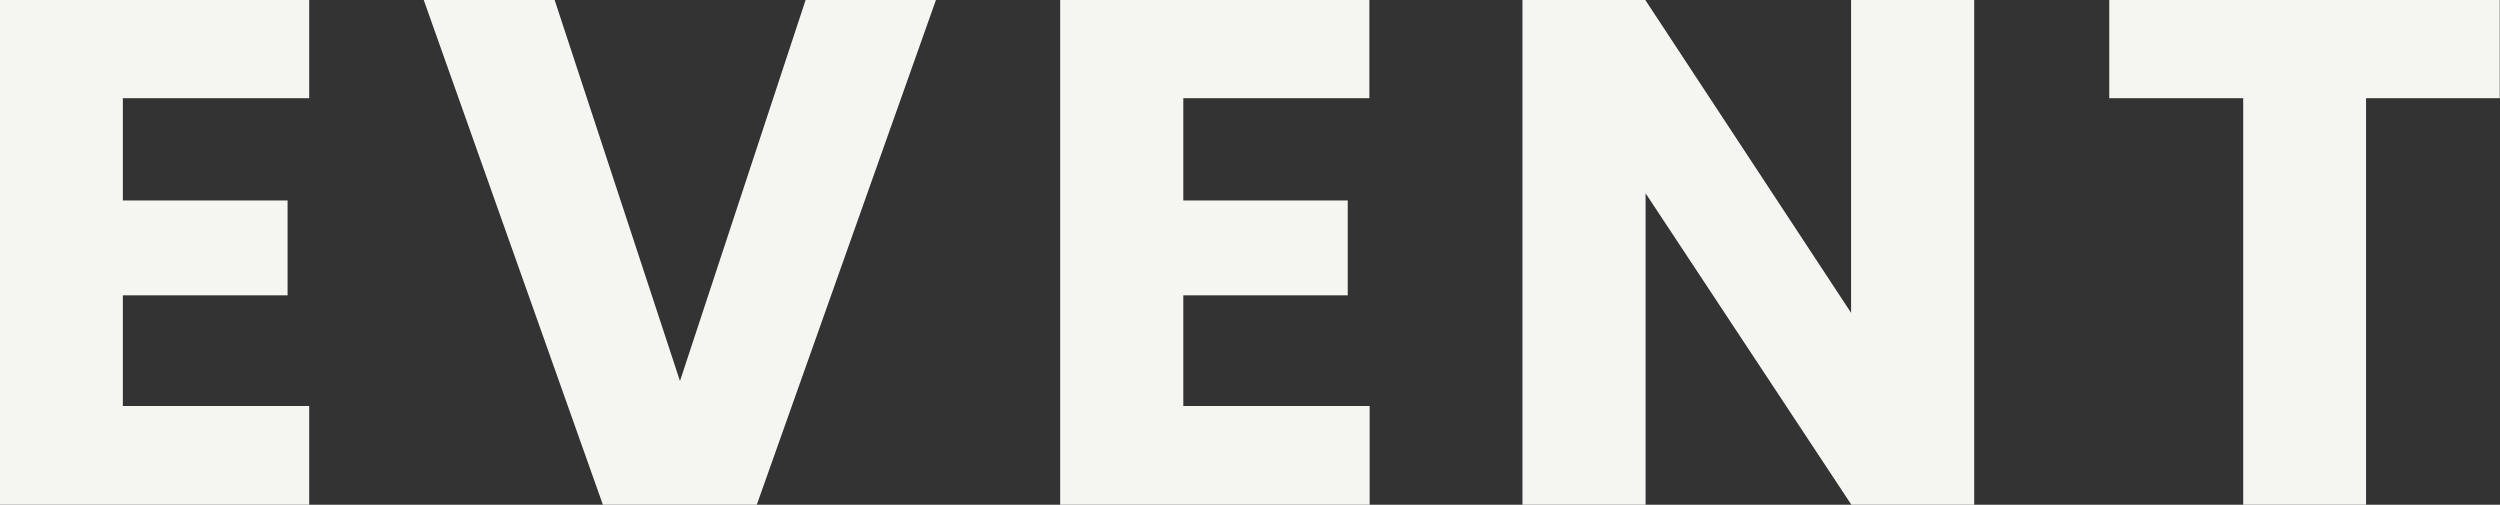 <?xml version="1.0" encoding="utf-8"?>
<!-- Generator: Adobe Illustrator 25.2.0, SVG Export Plug-In . SVG Version: 6.00 Build 0)  -->
<svg version="1.1" id="レイヤー_1" xmlns="http://www.w3.org/2000/svg" xmlns:xlink="http://www.w3.org/1999/xlink" x="0px"
	 y="0px" viewBox="0 0 9.015 1.82" style="enable-background:new 0 0 9.015 1.82;" xml:space="preserve">
<rect x="0" y="0" width="9.015" height="1.82" fill="#333333" stroke="none"/>
<style type="text/css">
	.st0{fill:#F5F5F1;}
</style>
<g>
	<path class="st0" d="M1.115,0.354H0.443v0.369h0.594v0.342H0.443v0.399h0.672V1.82H0V0h1.115V0.354z"/>
	<path class="st0" d="M2.905,0h0.47L2.729,1.82H2.174L1.528,0H2l0.452,1.374L2.905,0z"/>
	<path class="st0" d="M4.938,0.354H4.267v0.369H4.86v0.342H4.267v0.399h0.672V1.82H3.823V0h1.115V0.354z"/>
	<path class="st0" d="M7.119,0v1.82H6.676L5.934,0.697V1.82H5.49V0h0.443l0.742,1.128V0H7.119z"/>
	<path class="st0" d="M7.606,0h1.408v0.354H8.532V1.82H8.089V0.354H7.606V0z"/>
</g>
</svg>
